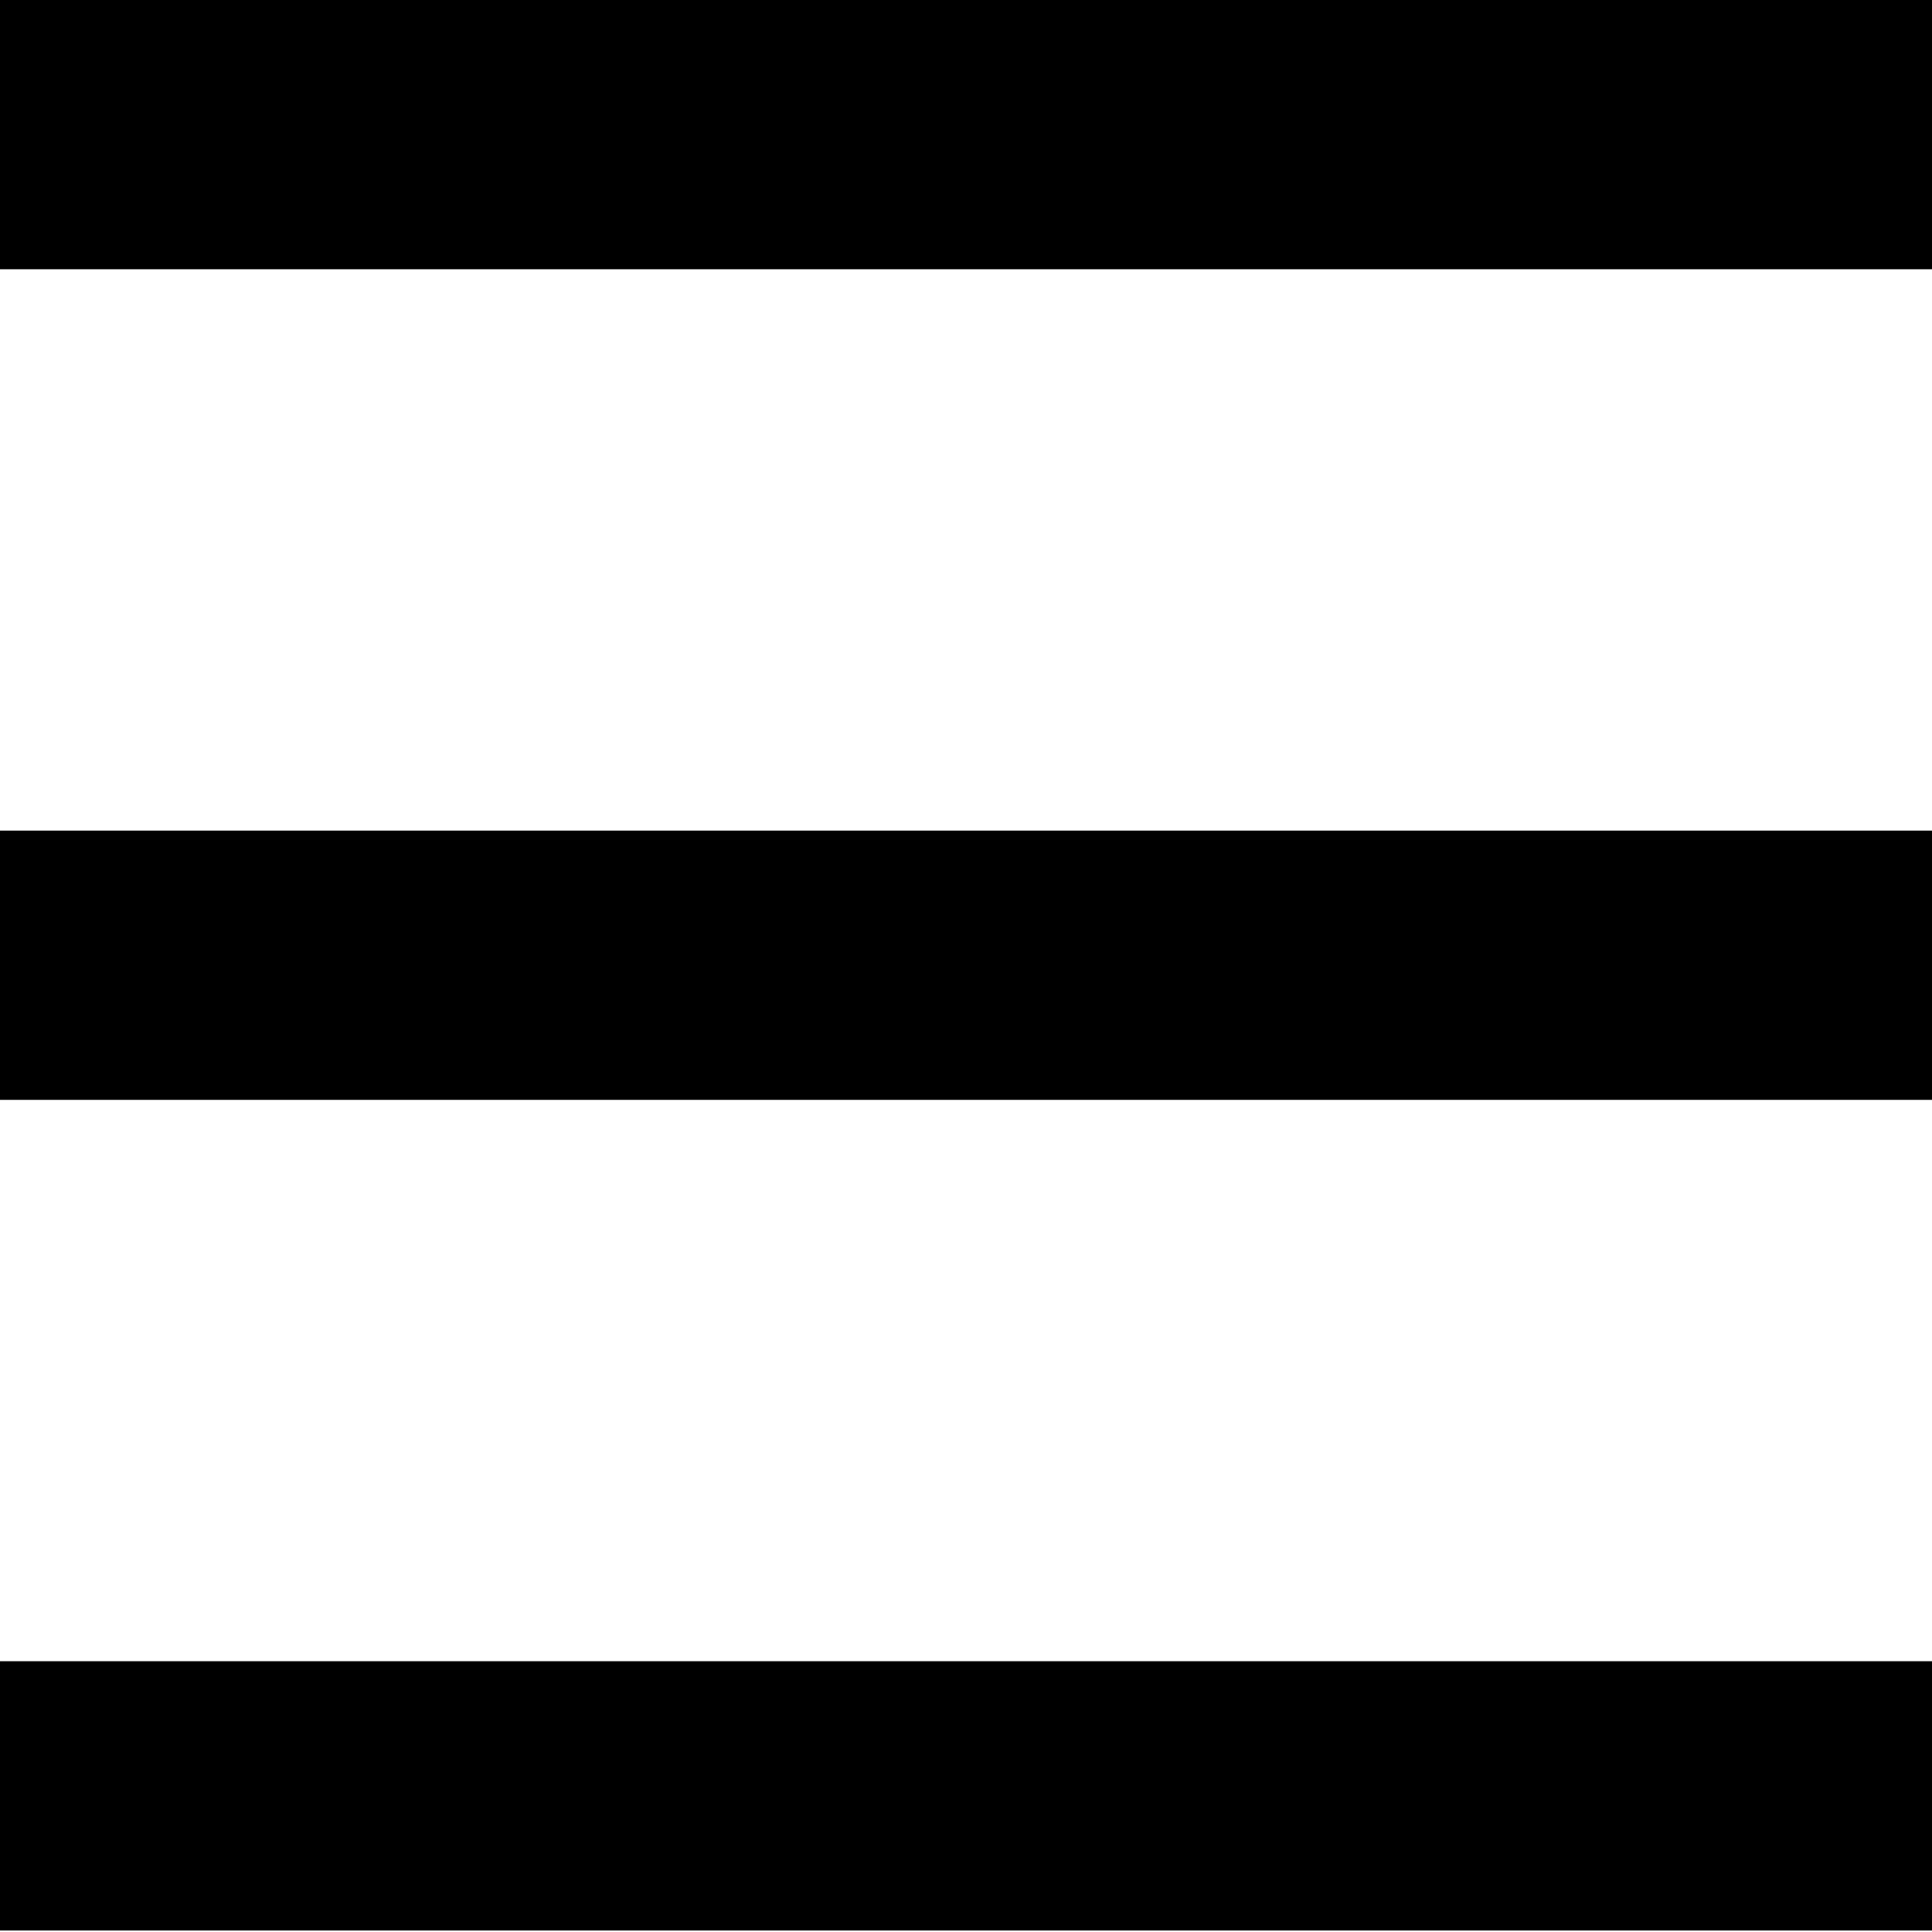 <?xml version="1.0" encoding="UTF-8" standalone="no"?>
<!-- Created with Inkscape (http://www.inkscape.org/) -->

<svg
   width="24"
   height="24"
   viewBox="0 0 6.35 6.35"
   version="1.1"
   id="svg76"
   xml:space="preserve"
   inkscape:version="1.2.1 (9c6d41e410, 2022-07-14)"
   sodipodi:docname="menu.svg"
   xmlns:inkscape="http://www.inkscape.org/namespaces/inkscape"
   xmlns:sodipodi="http://sodipodi.sourceforge.net/DTD/sodipodi-0.dtd"
   xmlns="http://www.w3.org/2000/svg"
   xmlns:svg="http://www.w3.org/2000/svg"><sodipodi:namedview
     id="namedview78"
     pagecolor="#ffffff"
     bordercolor="#666666"
     borderopacity="1.0"
     inkscape:showpageshadow="2"
     inkscape:pageopacity="0.0"
     inkscape:pagecheckerboard="0"
     inkscape:deskcolor="#d1d1d1"
     inkscape:document-units="mm"
     showgrid="false"
     inkscape:zoom="8"
     inkscape:cx="20.0625"
     inkscape:cy="11.1875"
     inkscape:window-width="1920"
     inkscape:window-height="1018"
     inkscape:window-x="-6"
     inkscape:window-y="-6"
     inkscape:window-maximized="1"
     inkscape:current-layer="layer1"><sodipodi:guide
       position="-7.148,31.077"
       orientation="0,793.701"
       id="guide1064"
       inkscape:locked="false" /><sodipodi:guide
       position="202.852,31.077"
       orientation="1122.52,0"
       id="guide1066"
       inkscape:locked="false" /><sodipodi:guide
       position="202.852,-265.923"
       orientation="0,-793.701"
       id="guide1068"
       inkscape:locked="false" /><sodipodi:guide
       position="0.002,6.952"
       orientation="-1122.52,0"
       id="guide1070"
       inkscape:locked="false" /></sodipodi:namedview><defs
     id="defs73" /><g
     inkscape:label="Слой 1"
     inkscape:groupmode="layer"
     id="layer1"
     transform="translate(-7.148,-24.727)"><rect
       style="fill:#000000;stroke:none;stroke-width:0.254"
       id="rect259"
       width="6.591"
       height="0.885"
       x="7.148"
       y="27.457" /><rect
       style="fill:#000000;stroke:none;stroke-width:0.254"
       id="rect259-2"
       width="6.591"
       height="0.885"
       x="7.148"
       y="30.187" /><rect
       style="fill:#000000;stroke:none;stroke-width:0.254"
       id="rect259-2-0"
       width="6.591"
       height="0.885"
       x="7.148"
       y="24.727" /></g></svg>
